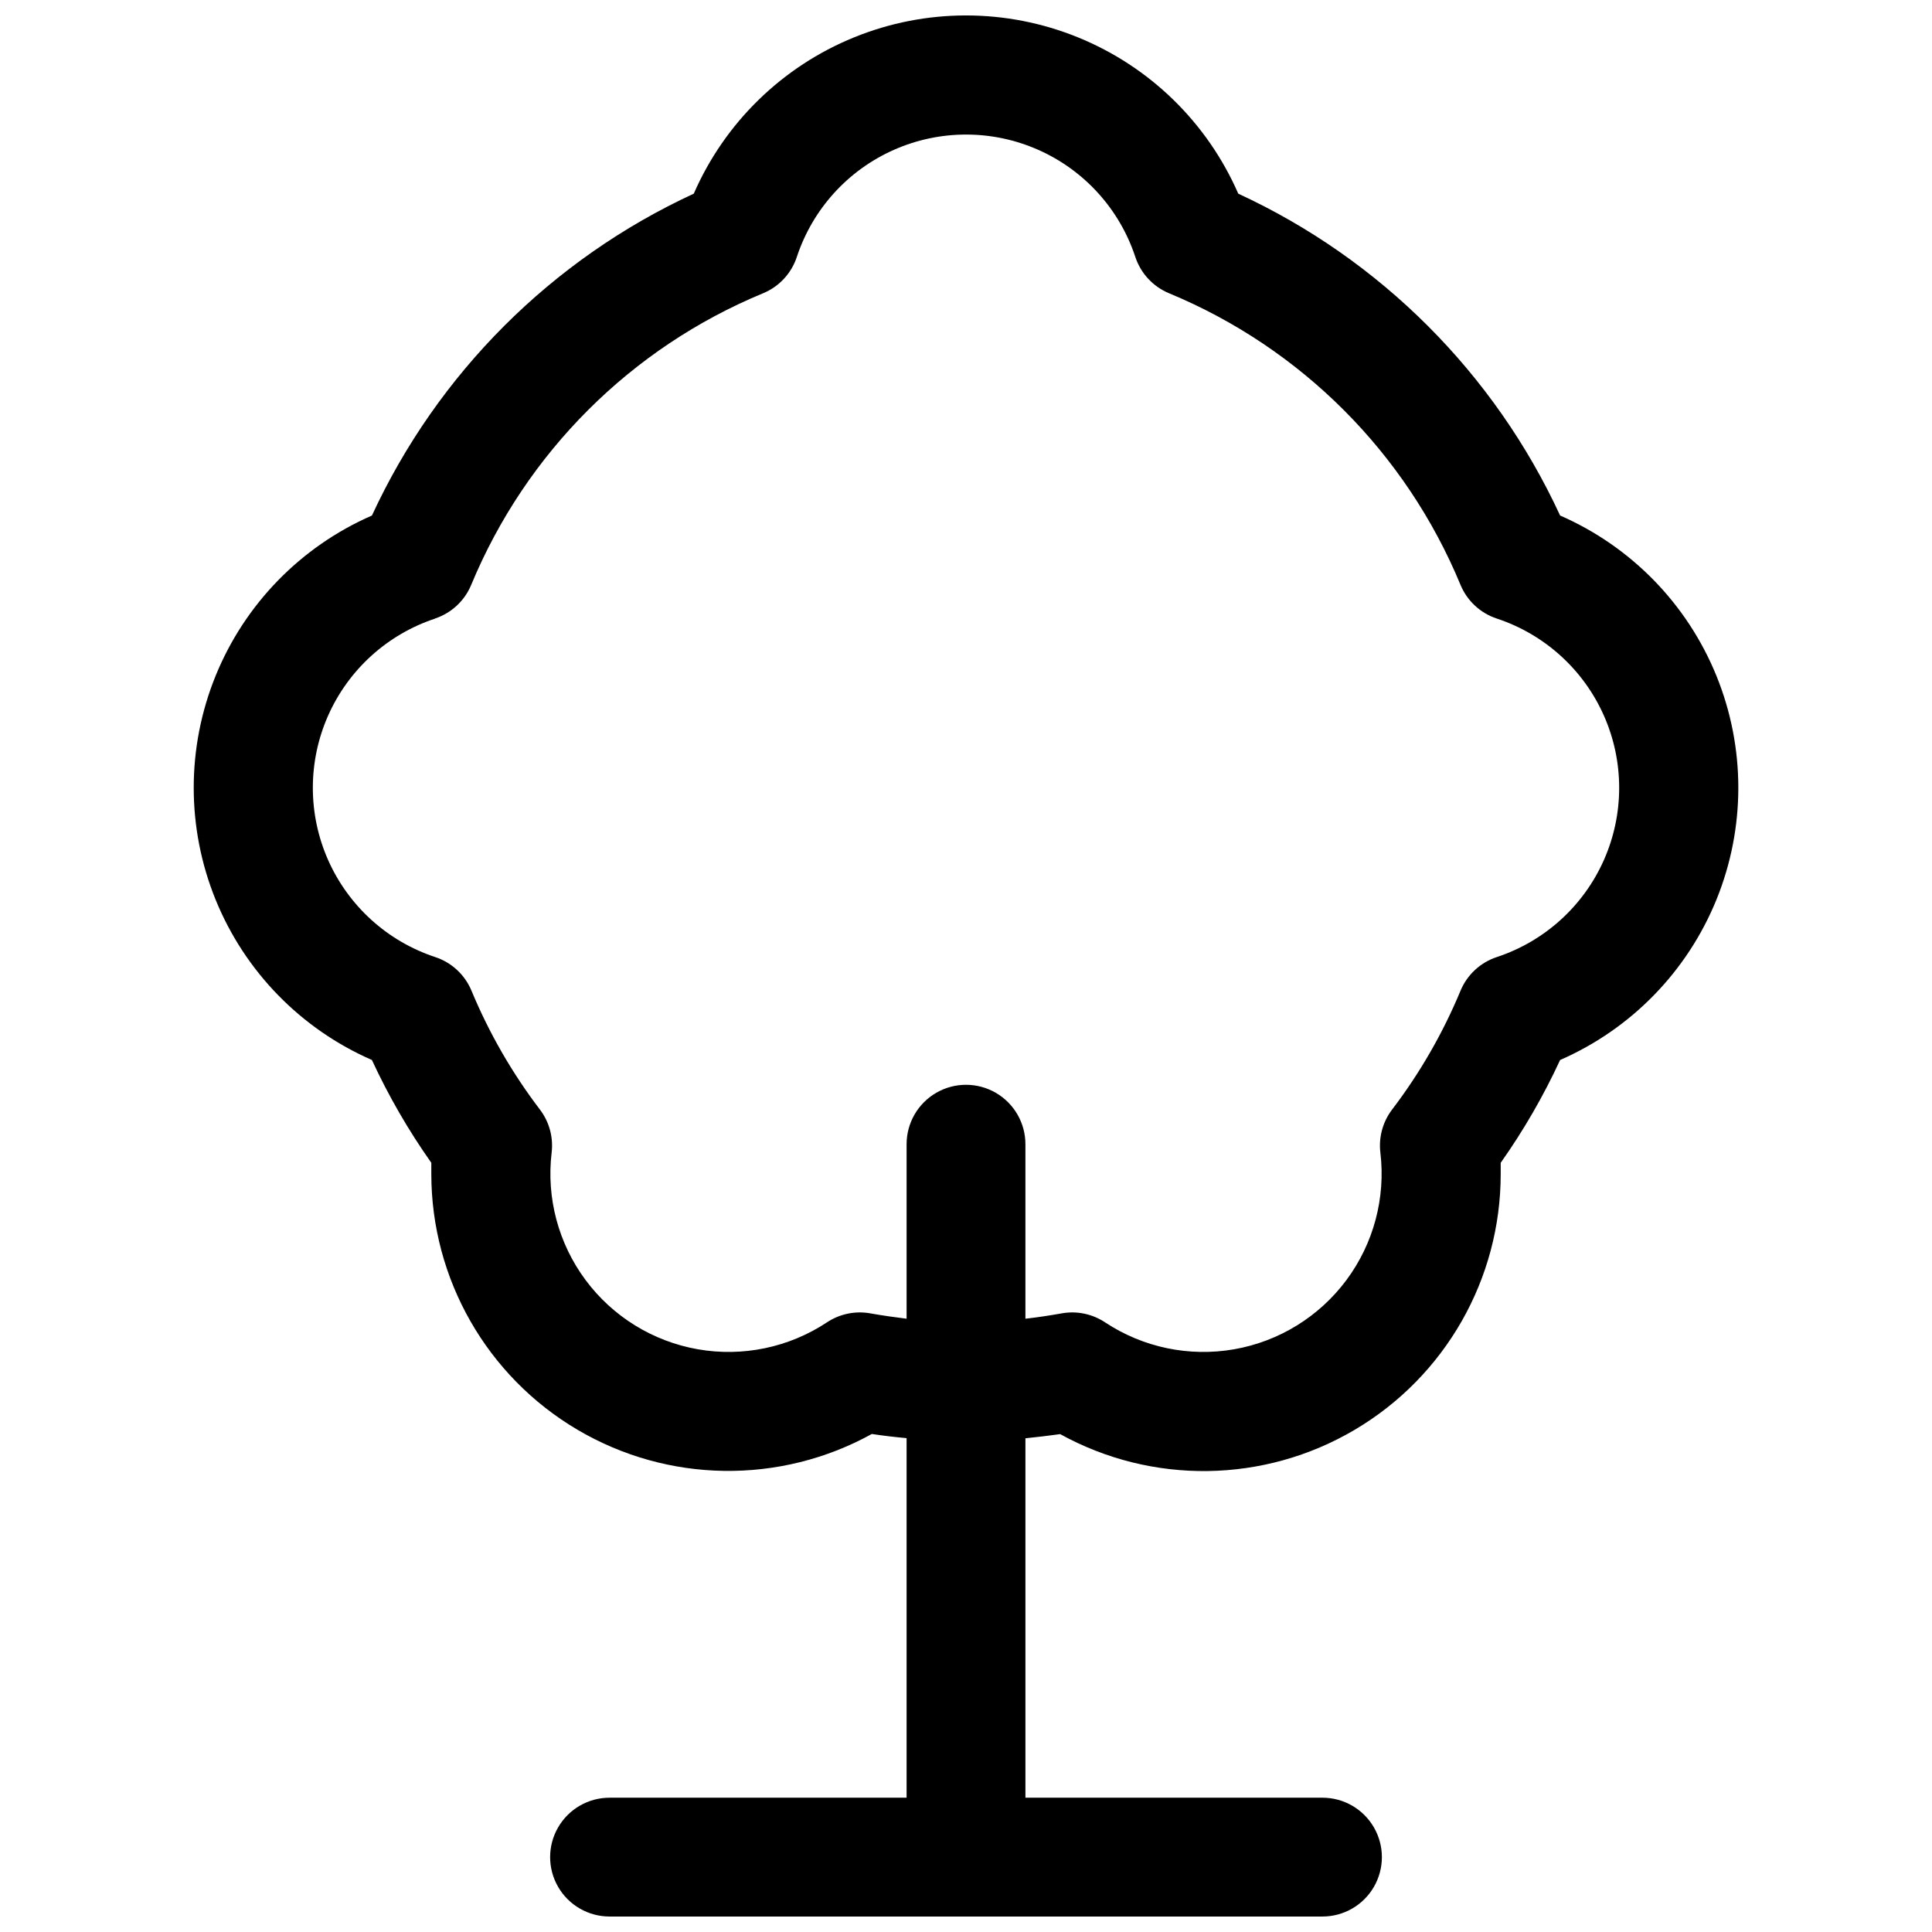<?xml version="1.0" encoding="UTF-8"?>
<!-- Uploaded to: SVG Repo, www.svgrepo.com, Generator: SVG Repo Mixer Tools -->
<svg width="800px" height="800px" version="1.1" viewBox="144 144 512 512" xmlns="http://www.w3.org/2000/svg">
 <defs>
  <clipPath id="a">
   <path d="m195 148.09h410v503.81h-410z"/>
  </clipPath>
 </defs>
 <g clip-path="url(#a)">
  <path d="m242.56 424.91c4.41 9.539 9.68 18.656 15.742 27.238v2.953-0.004c0.004 27.848 14.723 53.625 38.703 67.781 23.98 14.156 53.656 14.59 78.039 1.141 3.109 0.473 6.18 0.828 9.211 1.102v95.289h-78.719c-5.625 0-10.824 3-13.637 7.875-2.812 4.871-2.812 10.871 0 15.742s8.012 7.871 13.637 7.871h188.93c5.625 0 10.824-3 13.637-7.871s2.812-10.871 0-15.742c-2.812-4.875-8.012-7.875-13.637-7.875h-78.719v-95.25c3.031-0.316 6.102-0.668 9.211-1.102 24.391 13.453 54.074 13.016 78.059-1.152 23.984-14.164 38.695-39.953 38.684-67.809v-2.953 0.004c6.066-8.582 11.336-17.699 15.742-27.238 18.82-8.215 33.688-23.461 41.426-42.48 7.738-19.02 7.738-40.312 0-59.336-7.738-19.02-22.605-34.262-41.426-42.477-17.398-37.66-47.637-67.895-85.293-85.297-8.215-18.82-23.457-33.684-42.48-41.422-19.02-7.742-40.312-7.742-59.332 0-19.023 7.738-34.266 22.602-42.48 41.422-37.656 17.402-67.891 47.637-85.293 85.297-18.82 8.215-33.688 23.457-41.426 42.477-7.738 19.023-7.738 40.316 0 59.336 7.738 19.02 22.605 34.266 41.426 42.48zm16.688-116.98v-0.004c4.371-1.438 7.894-4.715 9.645-8.973 14.508-34.973 42.312-62.754 77.301-77.223 4.258-1.75 7.539-5.273 8.977-9.645 4.18-12.664 13.516-22.969 25.707-28.371 12.191-5.406 26.098-5.406 38.285 0 12.191 5.402 21.527 15.707 25.707 28.371 1.441 4.371 4.719 7.894 8.977 9.645 34.945 14.496 62.707 42.27 77.184 77.223 1.75 4.258 5.273 7.535 9.645 8.973 12.66 4.184 22.965 13.52 28.371 25.711 5.402 12.188 5.402 26.094 0 38.285-5.406 12.188-15.711 21.527-28.371 25.707-4.371 1.438-7.894 4.719-9.645 8.973-4.672 11.234-10.77 21.816-18.145 31.488-2.457 3.254-3.559 7.332-3.07 11.375 1.426 11.988-1.793 24.07-8.996 33.758-7.203 9.691-17.844 16.254-29.734 18.344-11.891 2.086-24.129-0.457-34.203-7.113-3.387-2.262-7.523-3.121-11.531-2.398-3.305 0.59-6.453 1.062-9.605 1.418v-46.25c0-5.625-3-10.82-7.871-13.633s-10.875-2.812-15.746 0-7.871 8.008-7.871 13.633v46.25c-3.148-0.395-6.297-0.828-9.605-1.418h0.004c-4.012-0.723-8.145 0.137-11.535 2.398-10.074 6.656-22.312 9.199-34.203 7.113-11.891-2.09-22.531-8.652-29.734-18.344-7.203-9.688-10.422-21.77-8.996-33.758 0.488-4.043-0.613-8.121-3.07-11.375-7.375-9.672-13.473-20.254-18.145-31.488-1.75-4.254-5.273-7.535-9.645-8.973-12.66-4.18-22.965-13.52-28.371-25.707-5.402-12.191-5.402-26.098 0-38.285 5.406-12.191 15.711-21.527 28.371-25.711z"/>
 </g>
</svg>